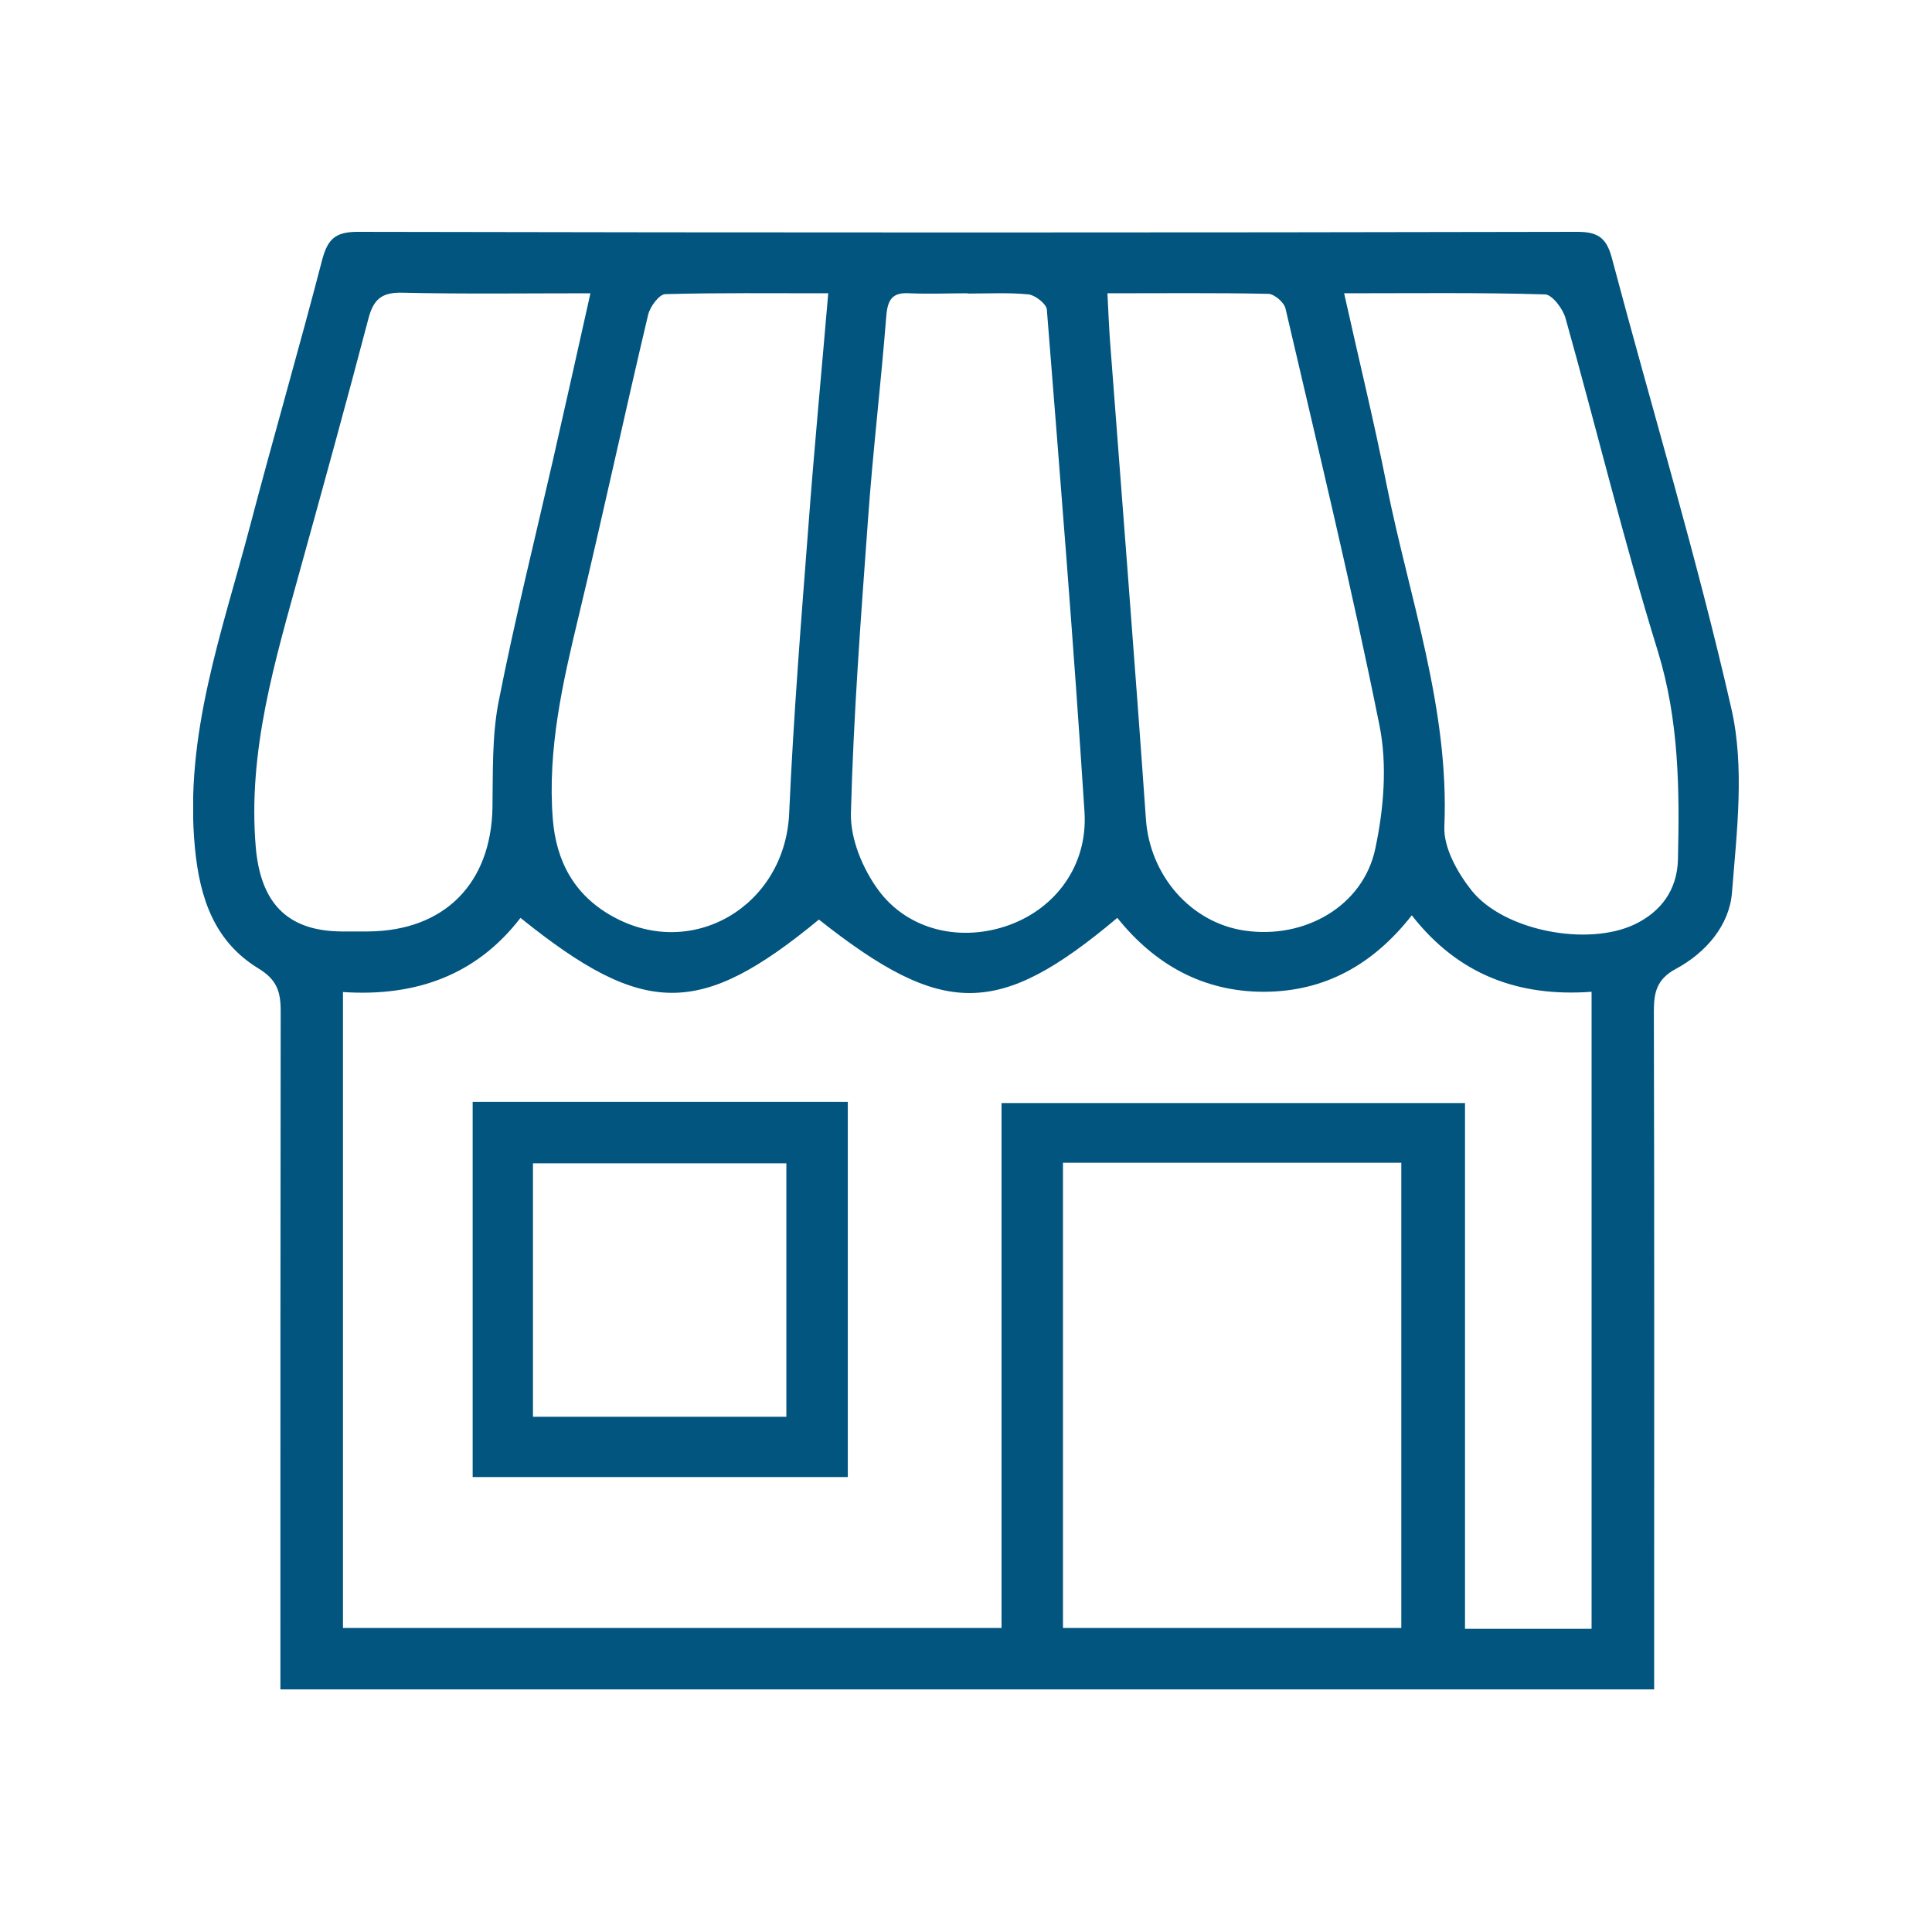 <svg width="150" height="150" viewBox="0 0 150 150" fill="none" xmlns="http://www.w3.org/2000/svg">
<rect width="150" height="150" fill="white"/>
<g clip-path="url(#clip0_2110_3031)">
<path d="M21.77 131.165V128.615C21.77 111.908 21.77 95.202 21.792 78.473C21.792 76.978 21.485 76.055 20.078 75.198C16.649 73.11 15.506 69.746 15.132 65.811C14.296 57.085 17.242 49.083 19.396 40.906C21.221 33.959 23.221 27.079 25.024 20.132C25.441 18.616 25.991 18 27.75 18C59.316 18.066 90.904 18.066 122.47 18C124.053 18 124.712 18.462 125.13 19.978C128.229 31.673 131.747 43.258 134.428 55.04C135.462 59.569 134.846 64.558 134.472 69.285C134.275 71.835 132.45 73.967 130.12 75.22C128.647 76.011 128.405 77.022 128.405 78.495C128.449 95.202 128.427 111.908 128.427 128.637V131.165H21.77ZM26.628 77.001V126.395H77.759V85.64H113.743V126.461H123.569V77.001C117.898 77.418 113.216 75.682 109.611 71.065C106.599 74.912 102.84 76.978 98.18 77.001C93.432 77.022 89.651 74.89 86.749 71.263C77.517 79.023 73.23 79.023 63.58 71.395C54.348 79.001 50.017 79.001 40.411 71.263C36.982 75.726 32.256 77.396 26.628 77.022V77.001ZM82.529 90.278V126.395H108.797V90.278H82.529ZM104.357 22.77C105.5 27.914 106.687 32.75 107.654 37.63C109.413 46.423 112.534 54.996 112.139 64.185C112.073 65.811 113.15 67.746 114.249 69.131C116.755 72.274 123.262 73.505 126.911 71.769C128.977 70.779 130.208 69.087 130.274 66.757C130.406 61.305 130.362 55.919 128.713 50.556C126.075 42.027 123.965 33.322 121.547 24.705C121.349 23.979 120.514 22.88 119.964 22.858C114.908 22.704 109.853 22.77 104.379 22.77H104.357ZM45.863 22.77C40.807 22.77 36.037 22.836 31.267 22.726C29.662 22.682 29.003 23.21 28.607 24.727C26.892 31.255 25.09 37.784 23.287 44.291C21.353 51.325 19.221 58.294 19.858 65.79C20.232 70.032 22.232 72.296 26.541 72.318C27.222 72.318 27.903 72.318 28.585 72.318C34.498 72.274 38.125 68.603 38.235 62.712C38.279 59.986 38.191 57.216 38.697 54.557C39.928 48.27 41.488 42.027 42.917 35.784C43.884 31.541 44.83 27.299 45.841 22.77H45.863ZM64.306 22.77C59.865 22.77 55.777 22.726 51.666 22.836C51.182 22.836 50.479 23.803 50.325 24.419C48.479 32.201 46.808 40.004 44.94 47.786C43.687 52.996 42.499 58.162 42.917 63.569C43.181 66.911 44.61 69.483 47.489 71.109C53.732 74.648 60.964 70.34 61.272 63.13C61.602 55.678 62.195 48.248 62.767 40.818C63.207 34.904 63.778 28.969 64.306 22.748V22.77ZM85.98 22.77C86.068 24.419 86.112 25.716 86.222 27.013C87.145 39.213 88.112 51.413 88.97 63.613C89.277 67.944 92.421 71.637 96.641 72.252C101.28 72.934 105.83 70.362 106.775 65.9C107.434 62.822 107.72 59.393 107.105 56.337C104.929 45.5 102.313 34.728 99.807 23.957C99.697 23.474 98.949 22.836 98.488 22.814C94.399 22.726 90.311 22.77 85.98 22.77ZM75.143 22.77C73.648 22.77 72.131 22.836 70.636 22.77C69.296 22.682 68.922 23.232 68.812 24.529C68.394 29.849 67.757 35.146 67.383 40.444C66.834 48.006 66.262 55.568 66.064 63.152C66.02 65.152 66.987 67.46 68.197 69.109C70.549 72.296 74.703 73.154 78.374 71.813C81.979 70.494 84.463 67.174 84.2 63.042C83.364 50.028 82.309 37.015 81.276 24.023C81.232 23.584 80.375 22.924 79.869 22.858C78.308 22.704 76.726 22.792 75.165 22.792L75.143 22.77Z" fill="#01557f"/>
<path d="M36.697 85.552H65.823V114.678H36.697V85.552ZM41.379 109.996H61.053V90.322H41.379V109.996Z" fill="#01557f"/>
</g>
<defs>
<clipPath id="clip0_2110_3031">
<rect width="120" height="113.165" fill="white" transform="translate(15 18)"/>
</clipPath>
</defs>
</svg>
